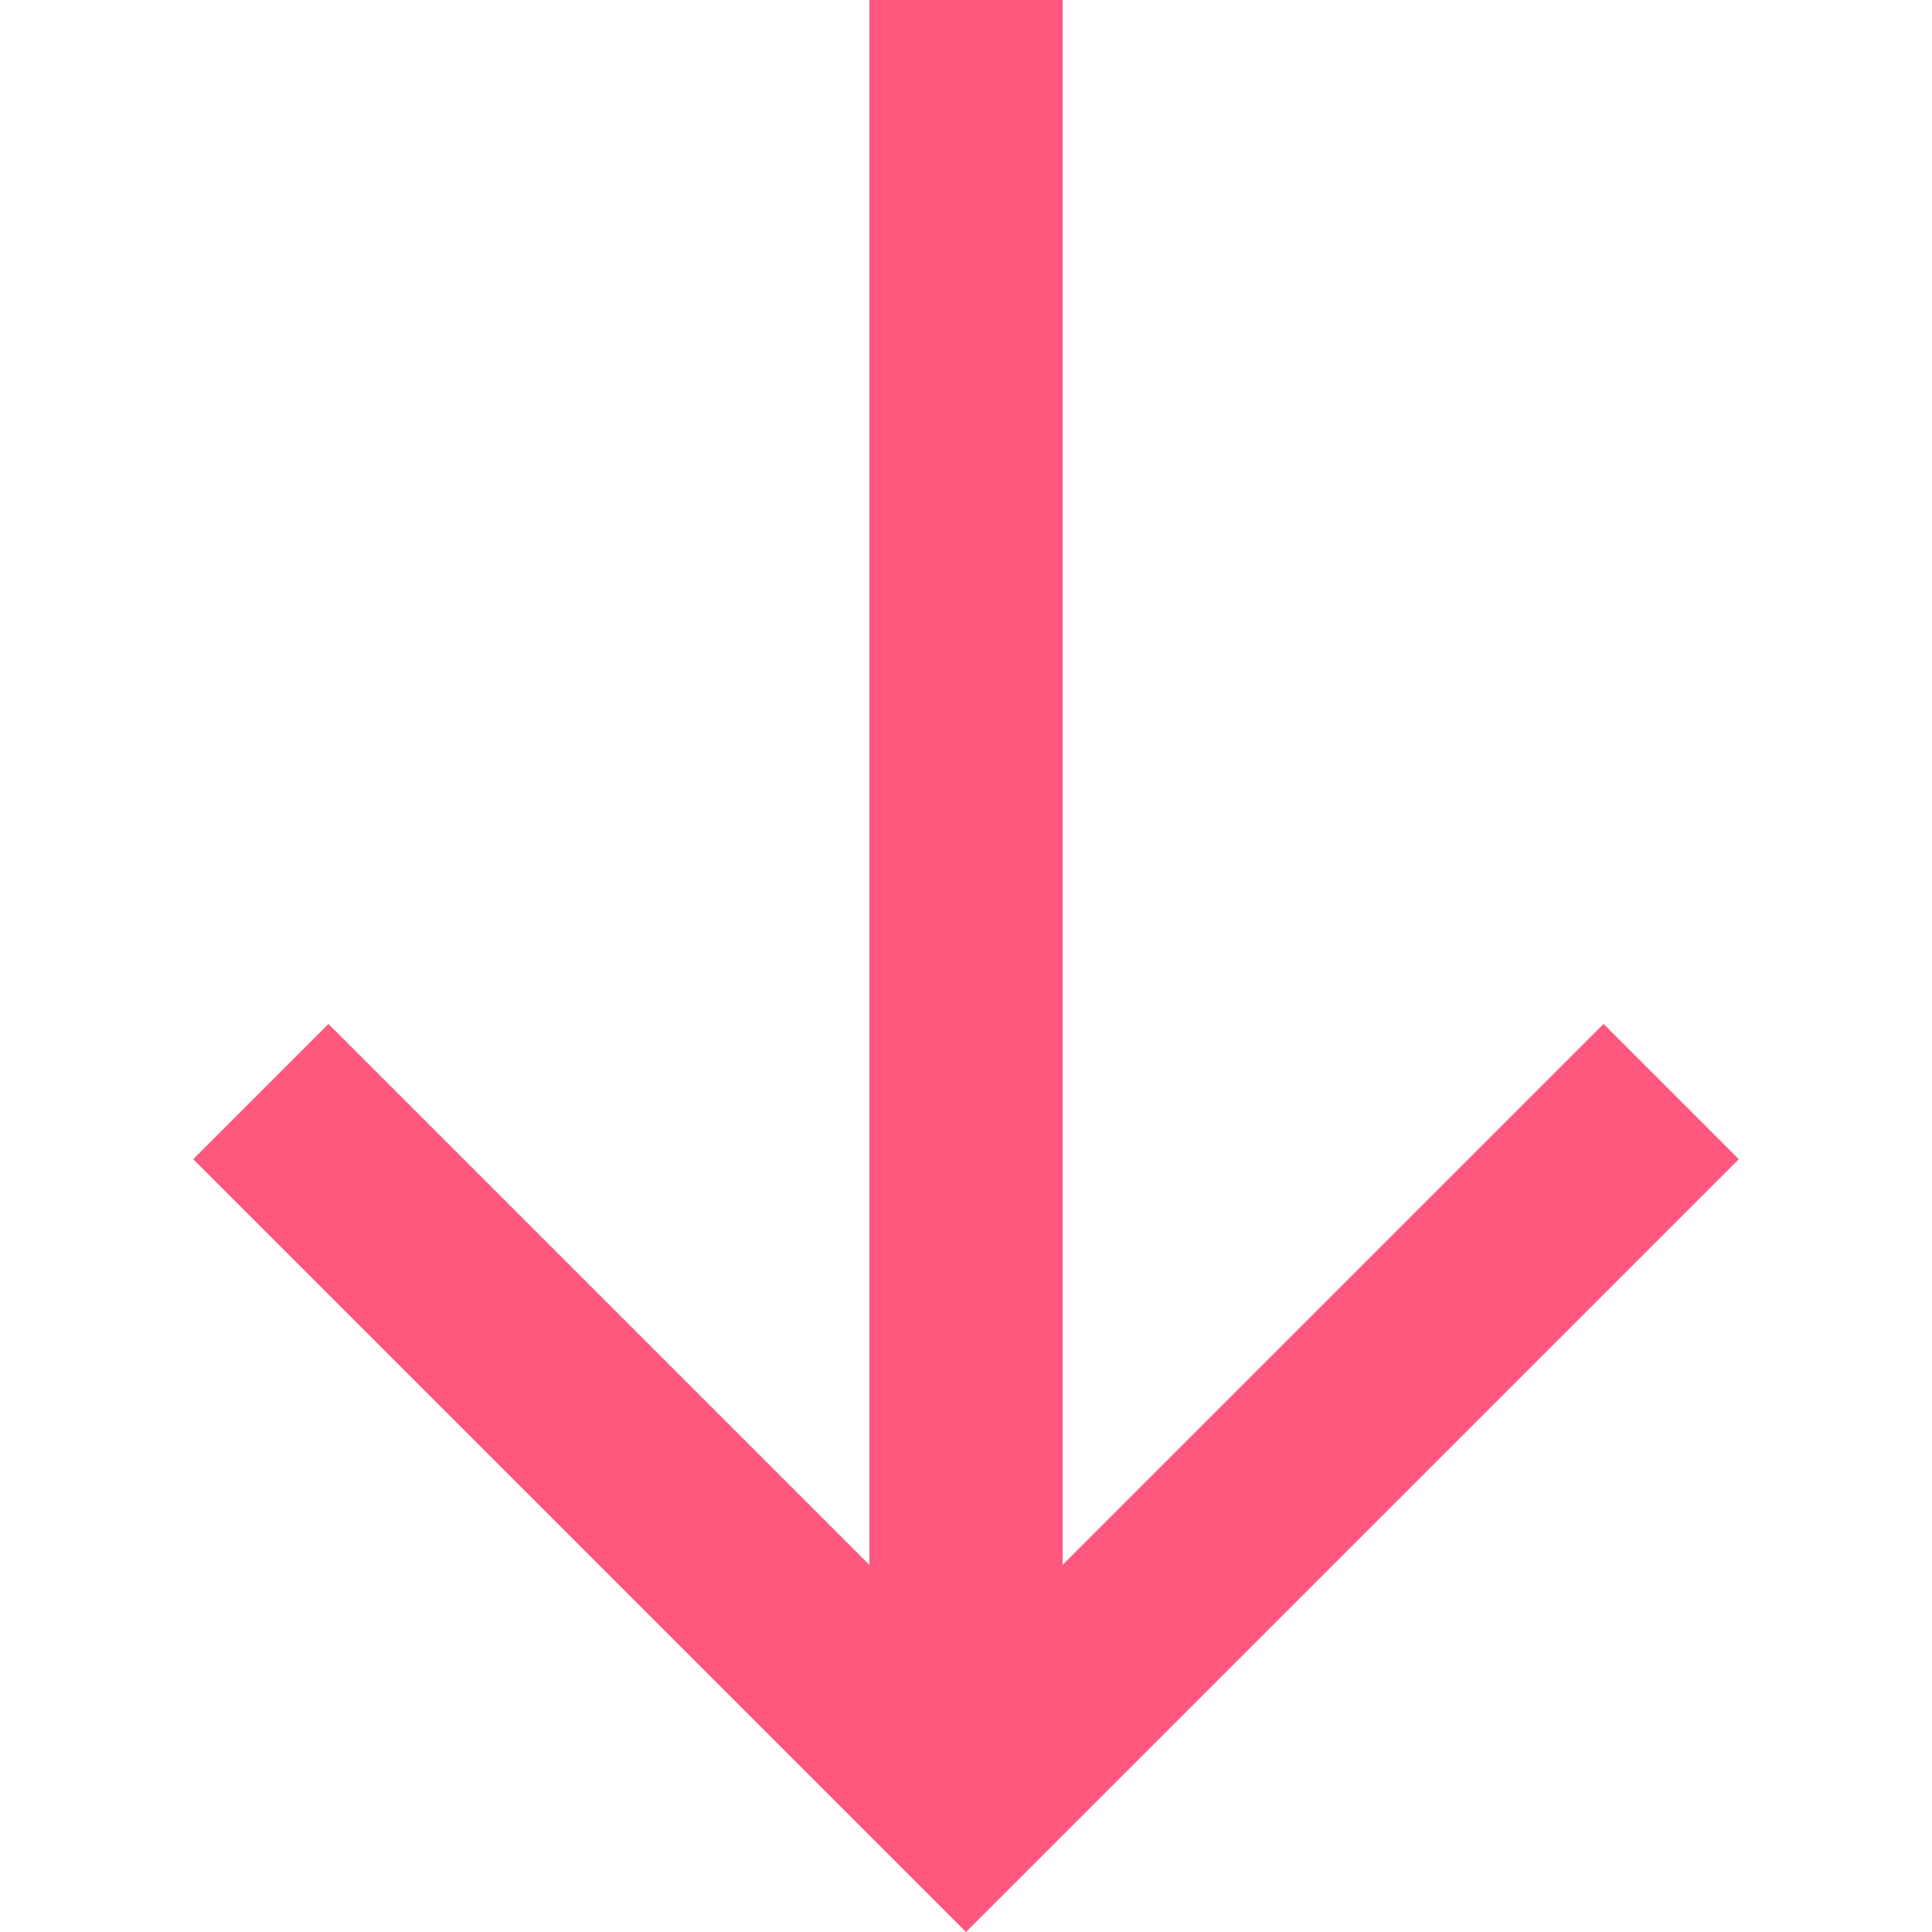 <?xml version="1.0" encoding="UTF-8"?> <!-- Generator: Adobe Illustrator 27.4.1, SVG Export Plug-In . SVG Version: 6.00 Build 0) --> <svg xmlns="http://www.w3.org/2000/svg" xmlns:xlink="http://www.w3.org/1999/xlink" id="Слой_1" x="0px" y="0px" viewBox="0 0 101 101" style="enable-background:new 0 0 101 101;" xml:space="preserve"> <style type="text/css"> .st0{clip-path:url(#SVGID_00000168086483311013045810000009483522582878411169_);} .st1{fill:#FF577E;} </style> <g> <g> <defs> <rect id="SVGID_1_" width="101" height="101"></rect> </defs> <clipPath id="SVGID_00000017507648616919100060000005191095791210636984_"> <use xlink:href="#SVGID_1_" style="overflow:visible;"></use> </clipPath> <g style="clip-path:url(#SVGID_00000017507648616919100060000005191095791210636984_);"> <path class="st1" d="M90.9,60.6l-7.07-7.07L55.55,81.81V0h-10.1v81.81L17.17,53.53L10.1,60.6L50.5,101L90.9,60.6z"></path> </g> </g> </g> </svg> 